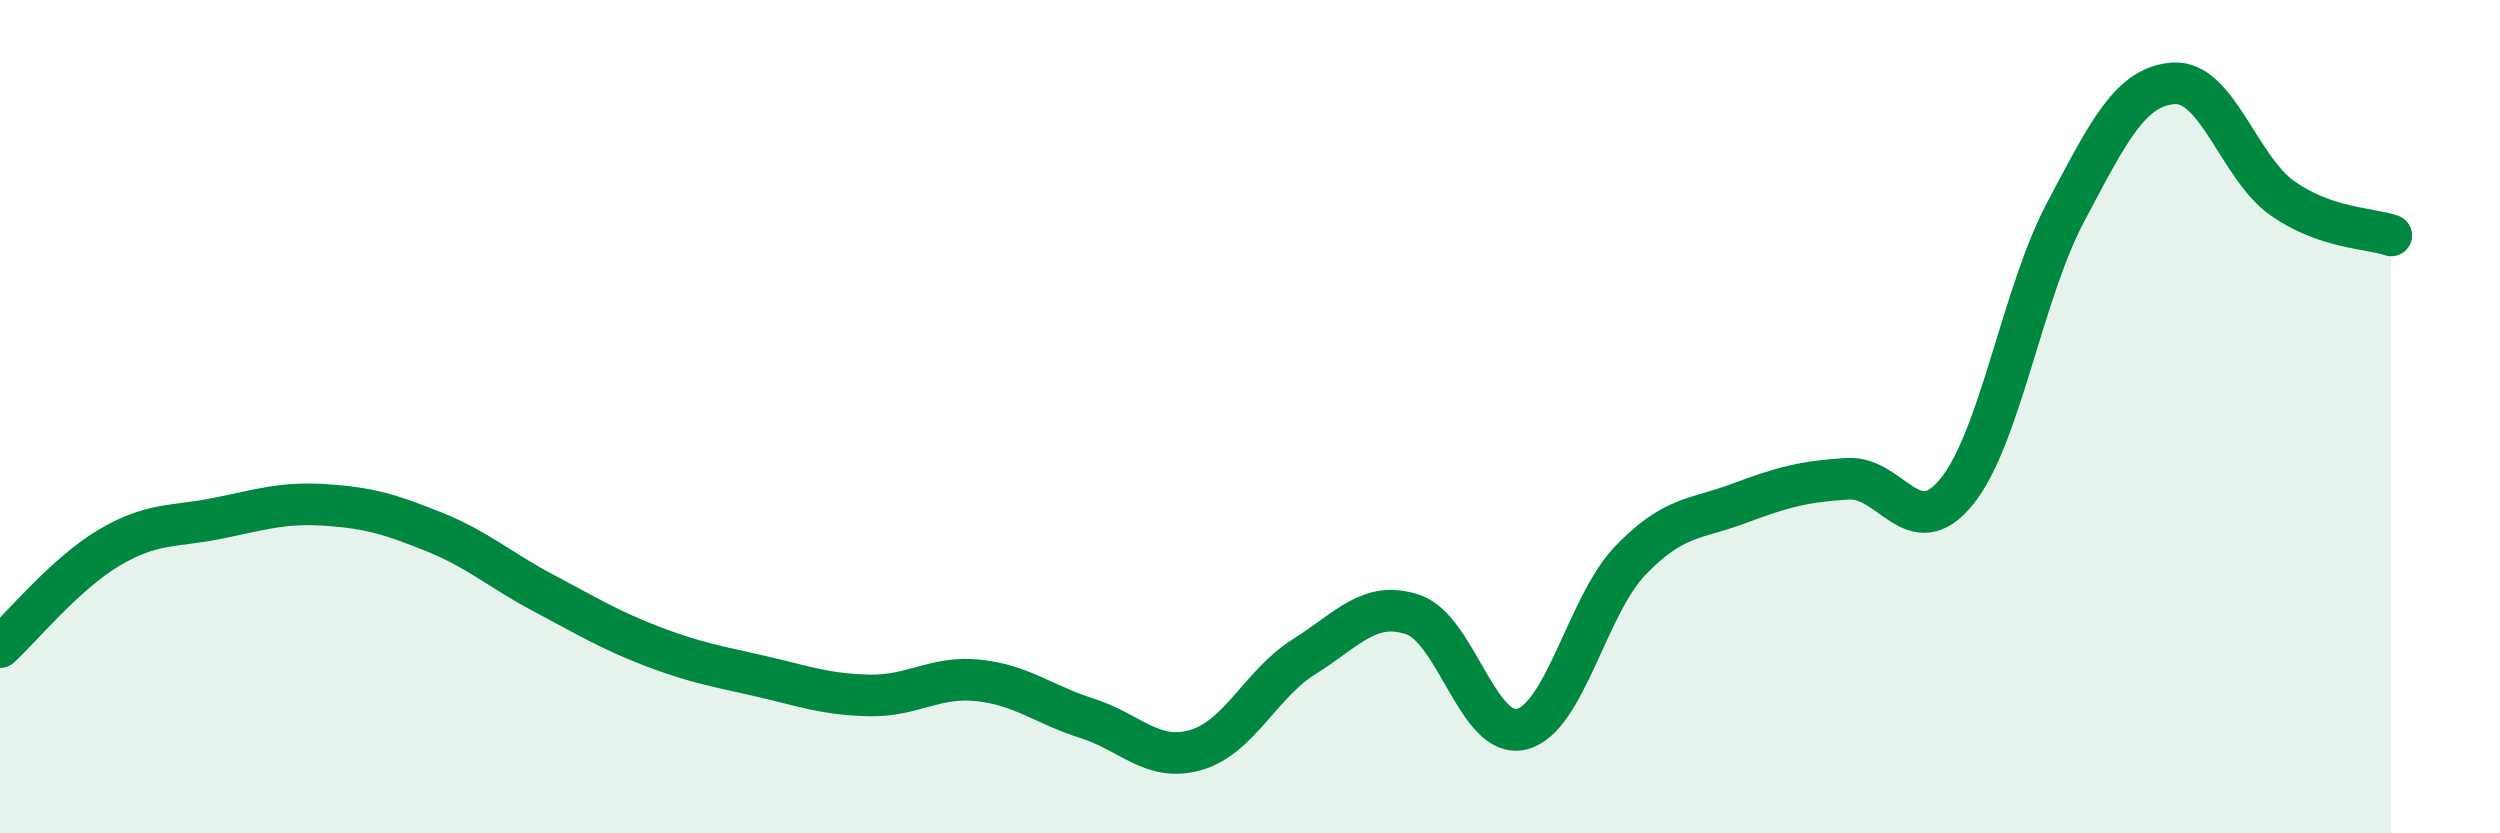 
    <svg width="60" height="20" viewBox="0 0 60 20" xmlns="http://www.w3.org/2000/svg">
      <path
        d="M 0,15.53 C 0.52,15.05 1.57,13.77 2.61,13.15 C 3.65,12.53 4.18,12.65 5.22,12.44 C 6.26,12.23 6.79,12.05 7.83,12.12 C 8.87,12.19 9.39,12.35 10.43,12.77 C 11.47,13.19 12,13.68 13.04,14.23 C 14.08,14.78 14.61,15.11 15.65,15.51 C 16.69,15.91 17.22,15.99 18.26,16.23 C 19.3,16.47 19.83,16.67 20.87,16.69 C 21.91,16.71 22.44,16.22 23.48,16.33 C 24.52,16.44 25.05,16.91 26.09,17.24 C 27.13,17.57 27.66,18.3 28.7,18 C 29.74,17.7 30.26,16.41 31.3,15.76 C 32.34,15.11 32.87,14.4 33.91,14.75 C 34.95,15.1 35.48,17.76 36.52,17.5 C 37.56,17.24 38.09,14.53 39.13,13.45 C 40.17,12.37 40.7,12.47 41.74,12.08 C 42.78,11.69 43.31,11.55 44.35,11.49 C 45.39,11.43 45.92,13.08 46.96,11.8 C 48,10.52 48.53,7.06 49.57,5.1 C 50.61,3.14 51.13,2.07 52.17,2 C 53.21,1.93 53.74,4.03 54.78,4.76 C 55.82,5.49 56.87,5.47 57.39,5.65L57.39 20L0 20Z"
        fill="#008740"
        opacity="0.1"
        stroke-linecap="round"
        stroke-linejoin="round"
      />
      <path
        d="M 0,15.53 C 0.52,15.05 1.57,13.77 2.61,13.15 C 3.65,12.53 4.18,12.65 5.22,12.44 C 6.26,12.23 6.79,12.05 7.83,12.12 C 8.87,12.19 9.39,12.35 10.43,12.77 C 11.47,13.19 12,13.68 13.04,14.23 C 14.08,14.78 14.61,15.11 15.65,15.51 C 16.69,15.91 17.22,15.99 18.26,16.23 C 19.3,16.47 19.83,16.67 20.87,16.69 C 21.91,16.71 22.44,16.22 23.48,16.33 C 24.52,16.44 25.05,16.91 26.09,17.24 C 27.13,17.57 27.66,18.3 28.7,18 C 29.74,17.7 30.26,16.41 31.3,15.76 C 32.34,15.11 32.87,14.4 33.91,14.75 C 34.95,15.1 35.48,17.76 36.52,17.5 C 37.56,17.24 38.09,14.53 39.13,13.45 C 40.17,12.37 40.7,12.47 41.74,12.08 C 42.78,11.69 43.31,11.55 44.35,11.49 C 45.39,11.43 45.92,13.08 46.96,11.8 C 48,10.52 48.53,7.06 49.57,5.1 C 50.61,3.14 51.13,2.07 52.17,2 C 53.21,1.93 53.74,4.03 54.78,4.76 C 55.82,5.49 56.87,5.47 57.39,5.65"
        stroke="#008740"
        stroke-width="1"
        fill="none"
        stroke-linecap="round"
        stroke-linejoin="round"
      />
    </svg>
  